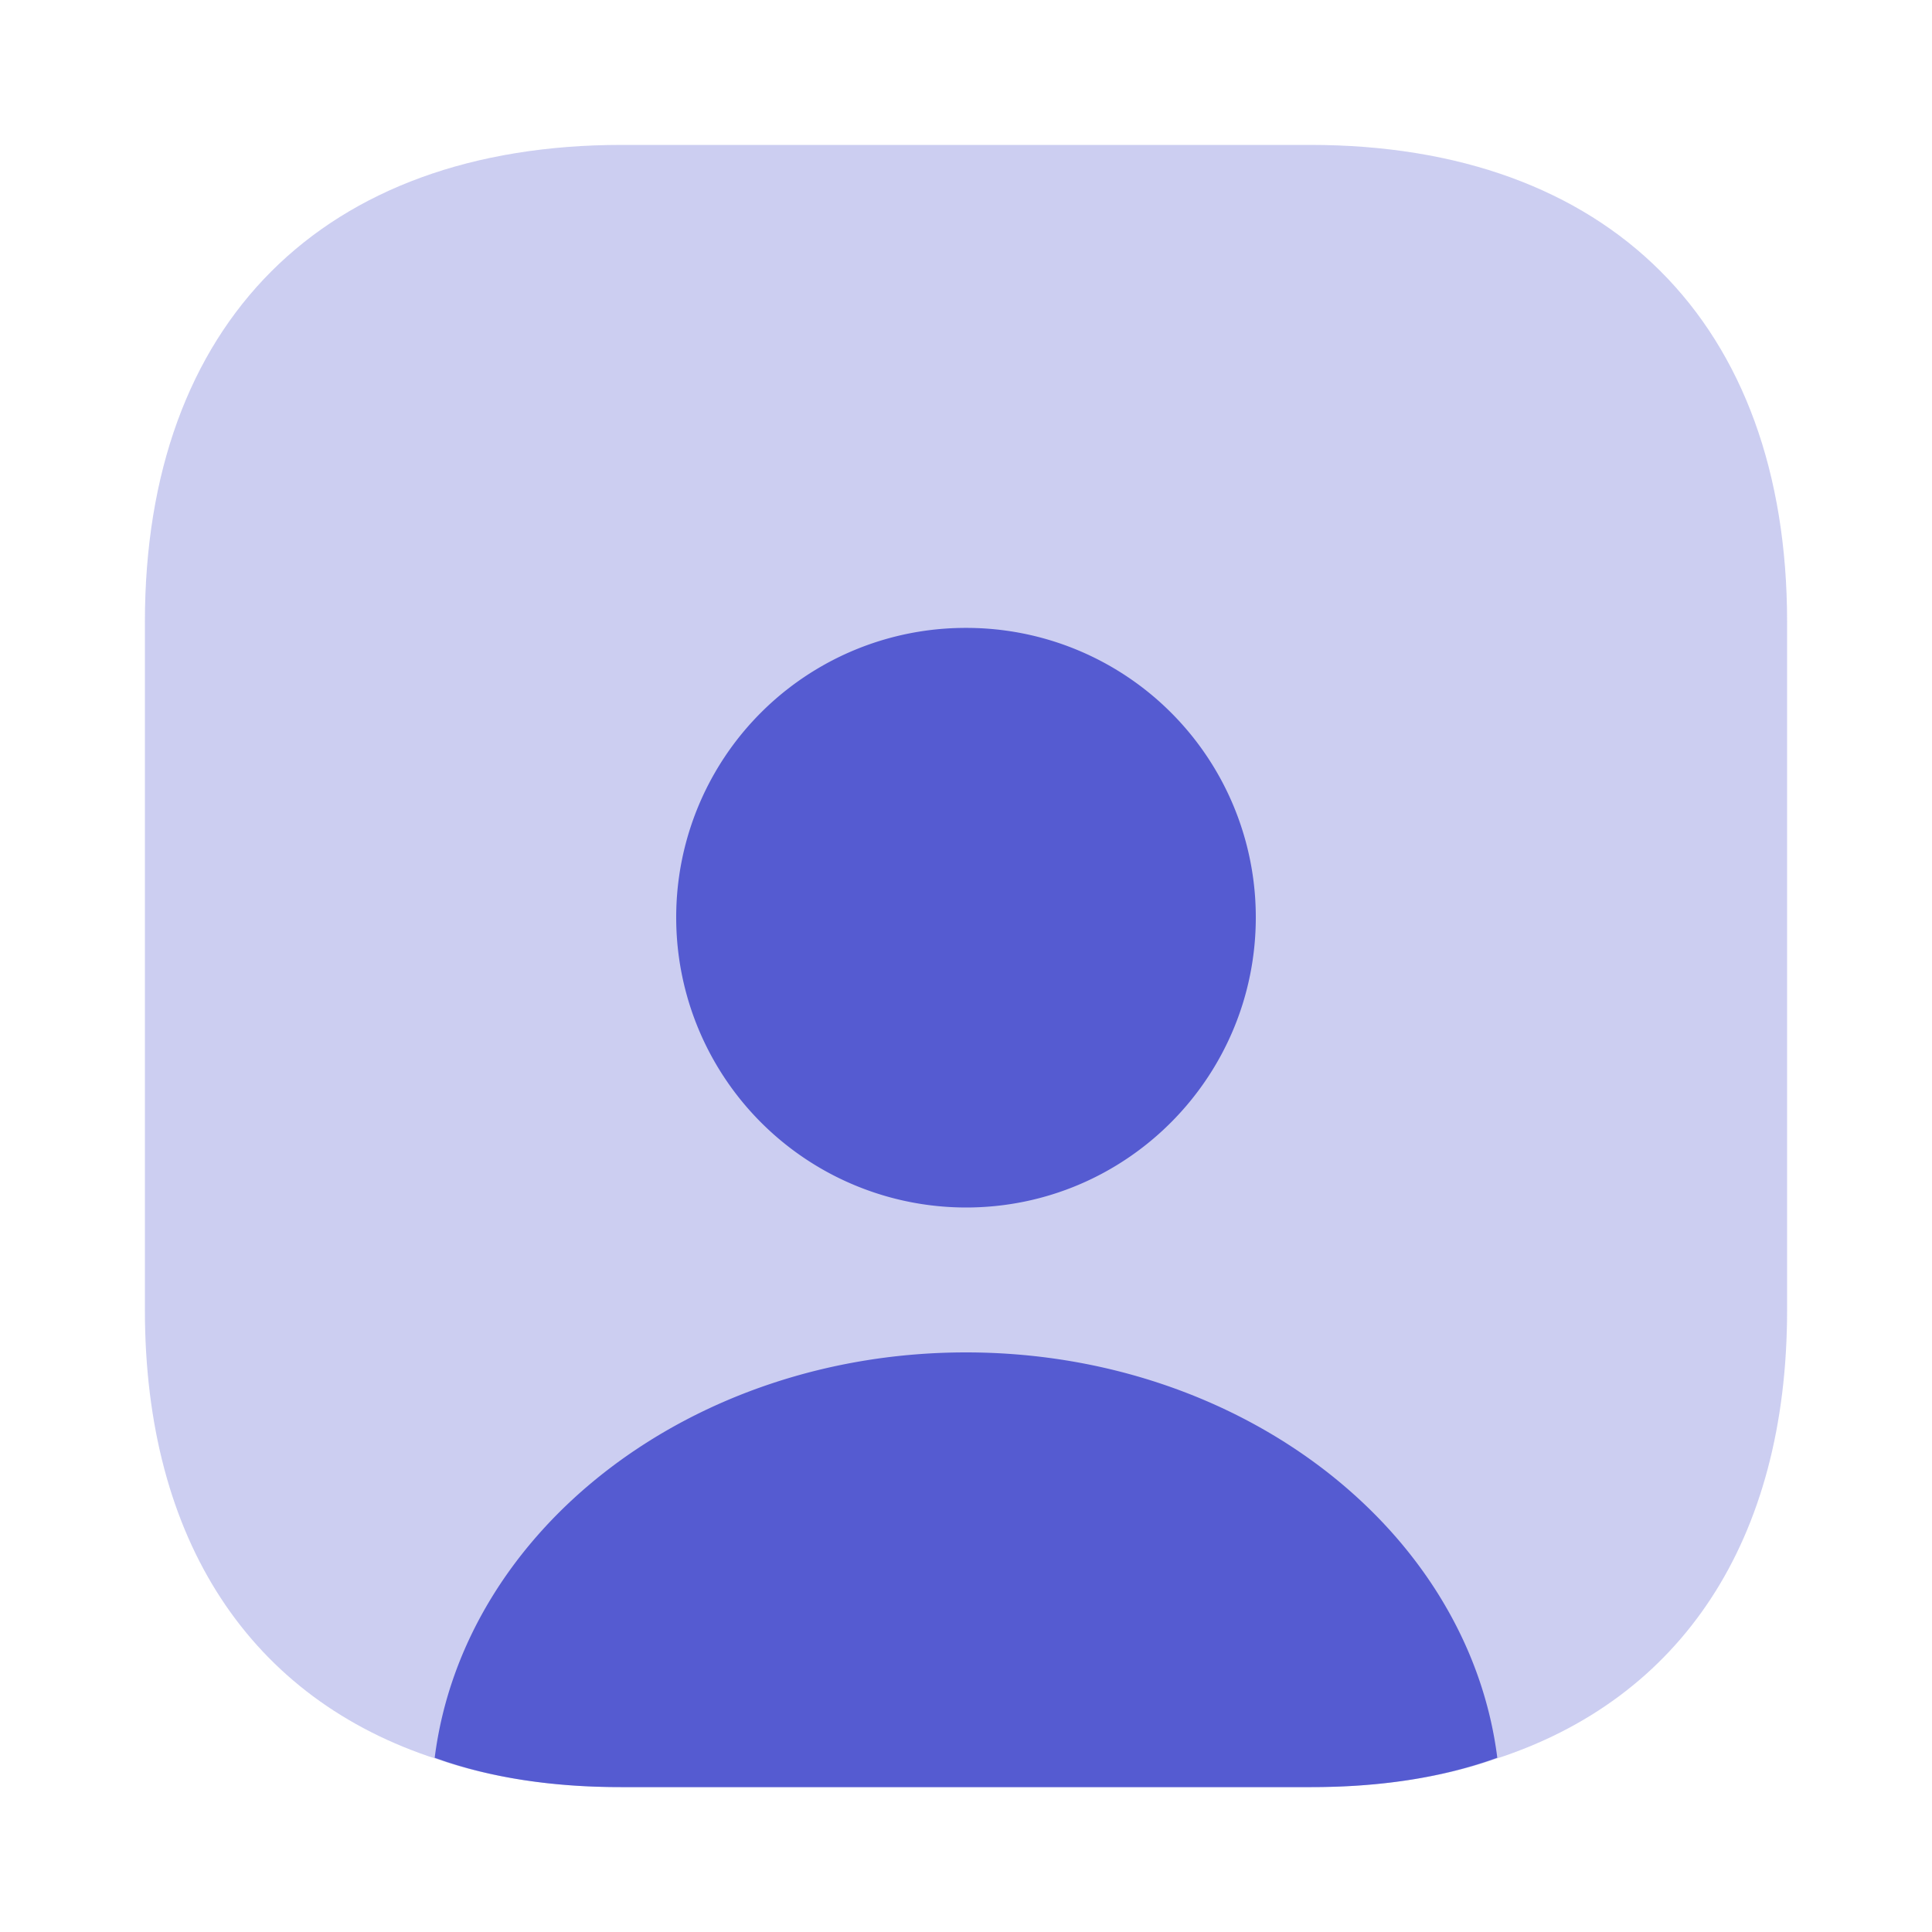 <svg xmlns="http://www.w3.org/2000/svg" width="40" height="40" fill="none"><path fill="#555BD1" d="M37 12.877v14.246c0 4.777-2.193 8.058-6.052 9.299-1.122.391-2.414.578-3.825.578H12.877c-1.411 0-2.703-.187-3.825-.578C5.193 35.181 3 31.9 3 27.123V12.877C3 6.689 6.689 3 12.877 3h14.246C33.311 3 37 6.689 37 12.877Z" opacity=".3"/><path fill="#555BD1" d="M20 25c3.318 0 6-2.695 6-6.008A5.99 5.99 0 0 0 20 13a5.99 5.99 0 0 0-6 5.992A6.004 6.004 0 0 0 20 25ZM27.157 37c1.418 0 2.716-.197 3.843-.608C30.402 31.668 25.688 28 20 28S9.598 31.668 9 36.392c1.127.411 2.425.608 3.843.608h14.314Z"/></svg>